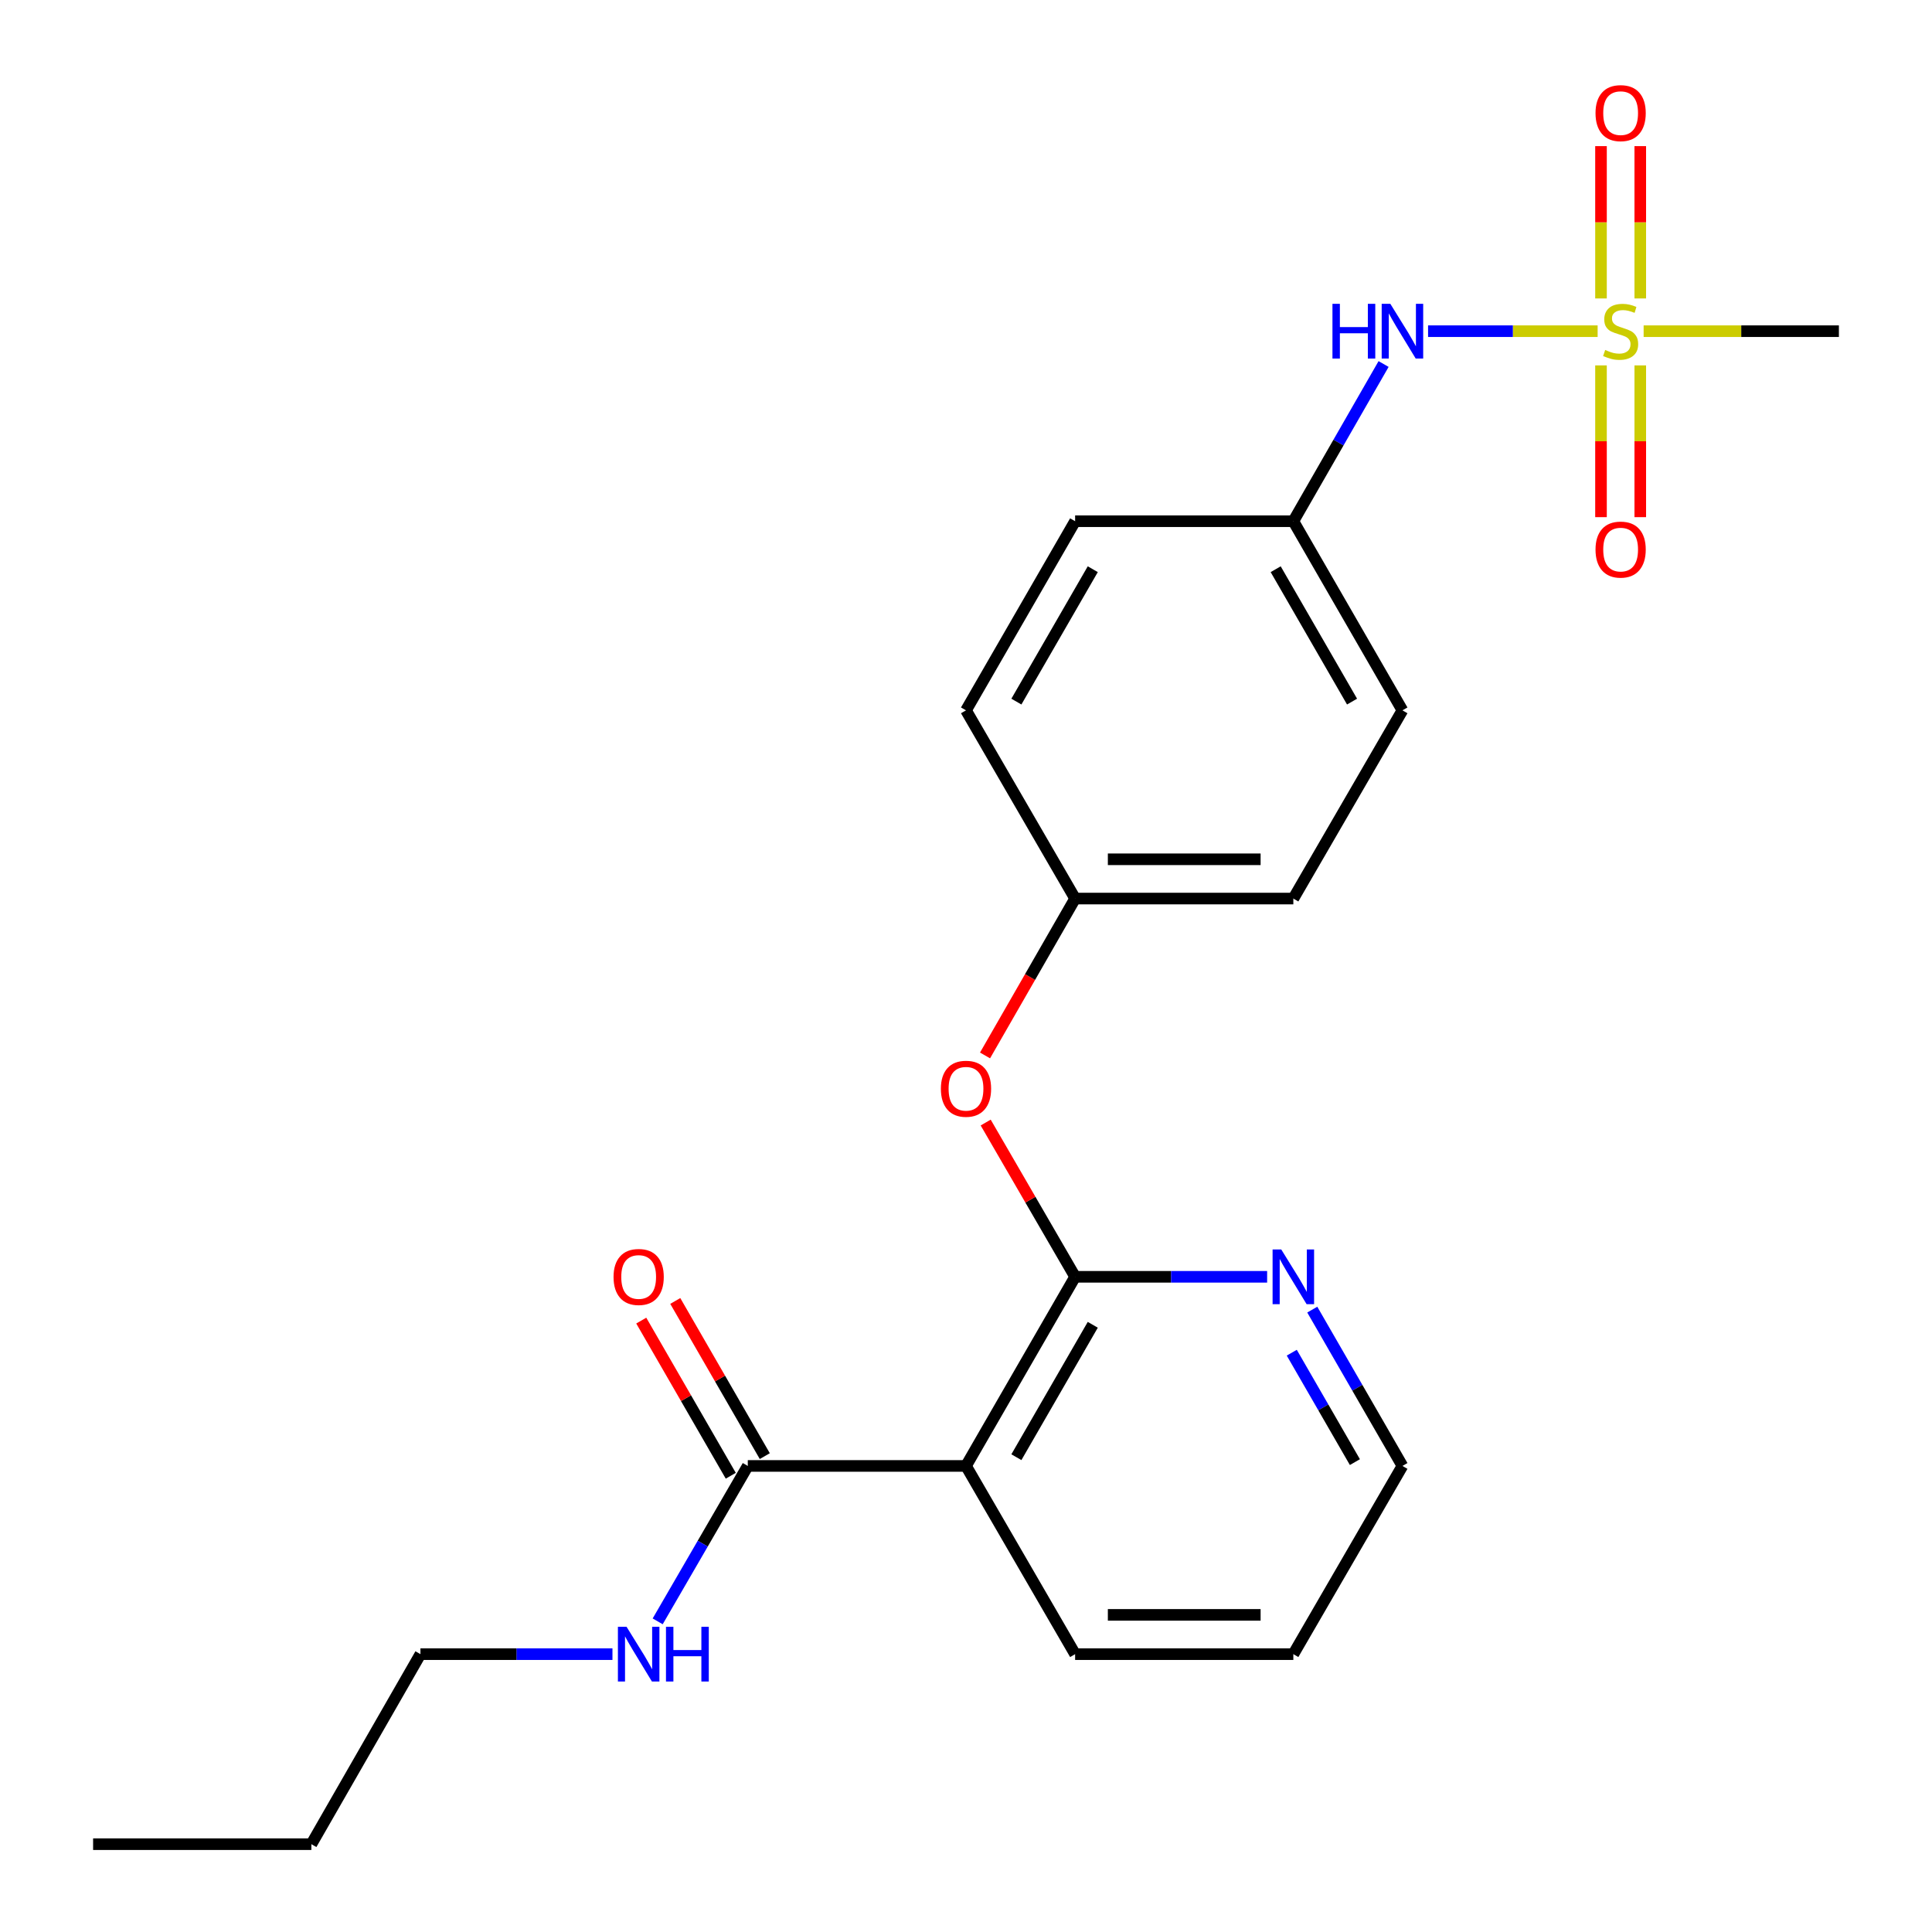 <?xml version='1.0' encoding='iso-8859-1'?>
<svg version='1.1' baseProfile='full'
              xmlns='http://www.w3.org/2000/svg'
                      xmlns:rdkit='http://www.rdkit.org/xml'
                      xmlns:xlink='http://www.w3.org/1999/xlink'
                  xml:space='preserve'
width='1000px' height='1000px' viewBox='0 0 1000 1000'>
<!-- END OF HEADER -->
<rect style='opacity:1.0;fill:#FFFFFF;stroke:none' width='1000' height='1000' x='0' y='0'> </rect>
<path class='bond-3' d='M 826.934,171.421 L 783.049,171.421' style='fill:none;fill-rule:evenodd;stroke:#CCCC00;stroke-width:6px;stroke-linecap:butt;stroke-linejoin:miter;stroke-opacity:1' />
<path class='bond-3' d='M 783.049,171.421 L 739.165,171.421' style='fill:none;fill-rule:evenodd;stroke:#0000FF;stroke-width:6px;stroke-linecap:butt;stroke-linejoin:miter;stroke-opacity:1' />
<path class='bond-6' d='M 849.001,154.477 L 849.001,115.055' style='fill:none;fill-rule:evenodd;stroke:#CCCC00;stroke-width:6px;stroke-linecap:butt;stroke-linejoin:miter;stroke-opacity:1' />
<path class='bond-6' d='M 849.001,115.055 L 849.001,75.632' style='fill:none;fill-rule:evenodd;stroke:#FF0000;stroke-width:6px;stroke-linecap:butt;stroke-linejoin:miter;stroke-opacity:1' />
<path class='bond-6' d='M 828.673,154.477 L 828.673,115.055' style='fill:none;fill-rule:evenodd;stroke:#CCCC00;stroke-width:6px;stroke-linecap:butt;stroke-linejoin:miter;stroke-opacity:1' />
<path class='bond-6' d='M 828.673,115.055 L 828.673,75.632' style='fill:none;fill-rule:evenodd;stroke:#FF0000;stroke-width:6px;stroke-linecap:butt;stroke-linejoin:miter;stroke-opacity:1' />
<path class='bond-7' d='M 828.673,189.125 L 828.673,228.403' style='fill:none;fill-rule:evenodd;stroke:#CCCC00;stroke-width:6px;stroke-linecap:butt;stroke-linejoin:miter;stroke-opacity:1' />
<path class='bond-7' d='M 828.673,228.403 L 828.673,267.68' style='fill:none;fill-rule:evenodd;stroke:#FF0000;stroke-width:6px;stroke-linecap:butt;stroke-linejoin:miter;stroke-opacity:1' />
<path class='bond-7' d='M 849.001,189.125 L 849.001,228.403' style='fill:none;fill-rule:evenodd;stroke:#CCCC00;stroke-width:6px;stroke-linecap:butt;stroke-linejoin:miter;stroke-opacity:1' />
<path class='bond-7' d='M 849.001,228.403 L 849.001,267.68' style='fill:none;fill-rule:evenodd;stroke:#FF0000;stroke-width:6px;stroke-linecap:butt;stroke-linejoin:miter;stroke-opacity:1' />
<path class='bond-12' d='M 850.741,171.421 L 901.275,171.421' style='fill:none;fill-rule:evenodd;stroke:#CCCC00;stroke-width:6px;stroke-linecap:butt;stroke-linejoin:miter;stroke-opacity:1' />
<path class='bond-12' d='M 901.275,171.421 L 951.809,171.421' style='fill:none;fill-rule:evenodd;stroke:#000000;stroke-width:6px;stroke-linecap:butt;stroke-linejoin:miter;stroke-opacity:1' />
<path class='bond-0' d='M 556.48,660.872 L 533.335,620.95' style='fill:none;fill-rule:evenodd;stroke:#000000;stroke-width:6px;stroke-linecap:butt;stroke-linejoin:miter;stroke-opacity:1' />
<path class='bond-0' d='M 533.335,620.95 L 510.189,581.027' style='fill:none;fill-rule:evenodd;stroke:#FF0000;stroke-width:6px;stroke-linecap:butt;stroke-linejoin:miter;stroke-opacity:1' />
<path class='bond-1' d='M 556.48,660.872 L 500,758.767' style='fill:none;fill-rule:evenodd;stroke:#000000;stroke-width:6px;stroke-linecap:butt;stroke-linejoin:miter;stroke-opacity:1' />
<path class='bond-1' d='M 565.617,685.716 L 526.08,754.242' style='fill:none;fill-rule:evenodd;stroke:#000000;stroke-width:6px;stroke-linecap:butt;stroke-linejoin:miter;stroke-opacity:1' />
<path class='bond-5' d='M 556.48,660.872 L 606.173,660.872' style='fill:none;fill-rule:evenodd;stroke:#000000;stroke-width:6px;stroke-linecap:butt;stroke-linejoin:miter;stroke-opacity:1' />
<path class='bond-5' d='M 606.173,660.872 L 655.866,660.872' style='fill:none;fill-rule:evenodd;stroke:#0000FF;stroke-width:6px;stroke-linecap:butt;stroke-linejoin:miter;stroke-opacity:1' />
<path class='bond-2' d='M 500,758.767 L 387.051,758.767' style='fill:none;fill-rule:evenodd;stroke:#000000;stroke-width:6px;stroke-linecap:butt;stroke-linejoin:miter;stroke-opacity:1' />
<path class='bond-13' d='M 500,758.767 L 556.48,856.188' style='fill:none;fill-rule:evenodd;stroke:#000000;stroke-width:6px;stroke-linecap:butt;stroke-linejoin:miter;stroke-opacity:1' />
<path class='bond-8' d='M 395.855,753.688 L 372.688,713.533' style='fill:none;fill-rule:evenodd;stroke:#000000;stroke-width:6px;stroke-linecap:butt;stroke-linejoin:miter;stroke-opacity:1' />
<path class='bond-8' d='M 372.688,713.533 L 349.52,673.378' style='fill:none;fill-rule:evenodd;stroke:#FF0000;stroke-width:6px;stroke-linecap:butt;stroke-linejoin:miter;stroke-opacity:1' />
<path class='bond-8' d='M 378.246,763.847 L 355.079,723.692' style='fill:none;fill-rule:evenodd;stroke:#000000;stroke-width:6px;stroke-linecap:butt;stroke-linejoin:miter;stroke-opacity:1' />
<path class='bond-8' d='M 355.079,723.692 L 331.912,683.537' style='fill:none;fill-rule:evenodd;stroke:#FF0000;stroke-width:6px;stroke-linecap:butt;stroke-linejoin:miter;stroke-opacity:1' />
<path class='bond-9' d='M 387.051,758.767 L 363.731,798.99' style='fill:none;fill-rule:evenodd;stroke:#000000;stroke-width:6px;stroke-linecap:butt;stroke-linejoin:miter;stroke-opacity:1' />
<path class='bond-9' d='M 363.731,798.99 L 340.412,839.212' style='fill:none;fill-rule:evenodd;stroke:#0000FF;stroke-width:6px;stroke-linecap:butt;stroke-linejoin:miter;stroke-opacity:1' />
<path class='bond-11' d='M 716.142,188.416 L 692.786,229.098' style='fill:none;fill-rule:evenodd;stroke:#0000FF;stroke-width:6px;stroke-linecap:butt;stroke-linejoin:miter;stroke-opacity:1' />
<path class='bond-11' d='M 692.786,229.098 L 669.43,269.779' style='fill:none;fill-rule:evenodd;stroke:#000000;stroke-width:6px;stroke-linecap:butt;stroke-linejoin:miter;stroke-opacity:1' />
<path class='bond-4' d='M 509.851,546.296 L 533.166,505.695' style='fill:none;fill-rule:evenodd;stroke:#FF0000;stroke-width:6px;stroke-linecap:butt;stroke-linejoin:miter;stroke-opacity:1' />
<path class='bond-4' d='M 533.166,505.695 L 556.48,465.094' style='fill:none;fill-rule:evenodd;stroke:#000000;stroke-width:6px;stroke-linecap:butt;stroke-linejoin:miter;stroke-opacity:1' />
<path class='bond-18' d='M 679.228,677.858 L 702.563,718.312' style='fill:none;fill-rule:evenodd;stroke:#0000FF;stroke-width:6px;stroke-linecap:butt;stroke-linejoin:miter;stroke-opacity:1' />
<path class='bond-18' d='M 702.563,718.312 L 725.899,758.767' style='fill:none;fill-rule:evenodd;stroke:#000000;stroke-width:6px;stroke-linecap:butt;stroke-linejoin:miter;stroke-opacity:1' />
<path class='bond-18' d='M 668.619,700.152 L 684.954,728.47' style='fill:none;fill-rule:evenodd;stroke:#0000FF;stroke-width:6px;stroke-linecap:butt;stroke-linejoin:miter;stroke-opacity:1' />
<path class='bond-18' d='M 684.954,728.47 L 701.289,756.788' style='fill:none;fill-rule:evenodd;stroke:#000000;stroke-width:6px;stroke-linecap:butt;stroke-linejoin:miter;stroke-opacity:1' />
<path class='bond-19' d='M 317.006,856.188 L 267.314,856.188' style='fill:none;fill-rule:evenodd;stroke:#0000FF;stroke-width:6px;stroke-linecap:butt;stroke-linejoin:miter;stroke-opacity:1' />
<path class='bond-19' d='M 267.314,856.188 L 217.621,856.188' style='fill:none;fill-rule:evenodd;stroke:#000000;stroke-width:6px;stroke-linecap:butt;stroke-linejoin:miter;stroke-opacity:1' />
<path class='bond-10' d='M 556.48,465.094 L 500,367.674' style='fill:none;fill-rule:evenodd;stroke:#000000;stroke-width:6px;stroke-linecap:butt;stroke-linejoin:miter;stroke-opacity:1' />
<path class='bond-23' d='M 556.48,465.094 L 669.43,465.094' style='fill:none;fill-rule:evenodd;stroke:#000000;stroke-width:6px;stroke-linecap:butt;stroke-linejoin:miter;stroke-opacity:1' />
<path class='bond-23' d='M 573.423,444.765 L 652.487,444.765' style='fill:none;fill-rule:evenodd;stroke:#000000;stroke-width:6px;stroke-linecap:butt;stroke-linejoin:miter;stroke-opacity:1' />
<path class='bond-16' d='M 669.43,269.779 L 725.899,367.674' style='fill:none;fill-rule:evenodd;stroke:#000000;stroke-width:6px;stroke-linecap:butt;stroke-linejoin:miter;stroke-opacity:1' />
<path class='bond-16' d='M 660.291,294.621 L 699.819,363.147' style='fill:none;fill-rule:evenodd;stroke:#000000;stroke-width:6px;stroke-linecap:butt;stroke-linejoin:miter;stroke-opacity:1' />
<path class='bond-17' d='M 669.43,269.779 L 556.48,269.779' style='fill:none;fill-rule:evenodd;stroke:#000000;stroke-width:6px;stroke-linecap:butt;stroke-linejoin:miter;stroke-opacity:1' />
<path class='bond-24' d='M 556.48,856.188 L 669.43,856.188' style='fill:none;fill-rule:evenodd;stroke:#000000;stroke-width:6px;stroke-linecap:butt;stroke-linejoin:miter;stroke-opacity:1' />
<path class='bond-24' d='M 573.423,835.859 L 652.487,835.859' style='fill:none;fill-rule:evenodd;stroke:#000000;stroke-width:6px;stroke-linecap:butt;stroke-linejoin:miter;stroke-opacity:1' />
<path class='bond-14' d='M 500,367.674 L 556.48,269.779' style='fill:none;fill-rule:evenodd;stroke:#000000;stroke-width:6px;stroke-linecap:butt;stroke-linejoin:miter;stroke-opacity:1' />
<path class='bond-14' d='M 526.08,363.149 L 565.617,294.622' style='fill:none;fill-rule:evenodd;stroke:#000000;stroke-width:6px;stroke-linecap:butt;stroke-linejoin:miter;stroke-opacity:1' />
<path class='bond-15' d='M 669.43,465.094 L 725.899,367.674' style='fill:none;fill-rule:evenodd;stroke:#000000;stroke-width:6px;stroke-linecap:butt;stroke-linejoin:miter;stroke-opacity:1' />
<path class='bond-20' d='M 725.899,758.767 L 669.43,856.188' style='fill:none;fill-rule:evenodd;stroke:#000000;stroke-width:6px;stroke-linecap:butt;stroke-linejoin:miter;stroke-opacity:1' />
<path class='bond-21' d='M 217.621,856.188 L 161.163,954.545' style='fill:none;fill-rule:evenodd;stroke:#000000;stroke-width:6px;stroke-linecap:butt;stroke-linejoin:miter;stroke-opacity:1' />
<path class='bond-22' d='M 161.163,954.545 L 48.191,954.545' style='fill:none;fill-rule:evenodd;stroke:#000000;stroke-width:6px;stroke-linecap:butt;stroke-linejoin:miter;stroke-opacity:1' />
<path  class='atom-0' d='M 830.837 181.141
Q 831.157 181.261, 832.477 181.821
Q 833.797 182.381, 835.237 182.741
Q 836.717 183.061, 838.157 183.061
Q 840.837 183.061, 842.397 181.781
Q 843.957 180.461, 843.957 178.181
Q 843.957 176.621, 843.157 175.661
Q 842.397 174.701, 841.197 174.181
Q 839.997 173.661, 837.997 173.061
Q 835.477 172.301, 833.957 171.581
Q 832.477 170.861, 831.397 169.341
Q 830.357 167.821, 830.357 165.261
Q 830.357 161.701, 832.757 159.501
Q 835.197 157.301, 839.997 157.301
Q 843.277 157.301, 846.997 158.861
L 846.077 161.941
Q 842.677 160.541, 840.117 160.541
Q 837.357 160.541, 835.837 161.701
Q 834.317 162.821, 834.357 164.781
Q 834.357 166.301, 835.117 167.221
Q 835.917 168.141, 837.037 168.661
Q 838.197 169.181, 840.117 169.781
Q 842.677 170.581, 844.197 171.381
Q 845.717 172.181, 846.797 173.821
Q 847.917 175.421, 847.917 178.181
Q 847.917 182.101, 845.277 184.221
Q 842.677 186.301, 838.317 186.301
Q 835.797 186.301, 833.877 185.741
Q 831.997 185.221, 829.757 184.301
L 830.837 181.141
' fill='#CCCC00'/>
<path  class='atom-4' d='M 689.679 157.261
L 693.519 157.261
L 693.519 169.301
L 707.999 169.301
L 707.999 157.261
L 711.839 157.261
L 711.839 185.581
L 707.999 185.581
L 707.999 172.501
L 693.519 172.501
L 693.519 185.581
L 689.679 185.581
L 689.679 157.261
' fill='#0000FF'/>
<path  class='atom-4' d='M 719.639 157.261
L 728.919 172.261
Q 729.839 173.741, 731.319 176.421
Q 732.799 179.101, 732.879 179.261
L 732.879 157.261
L 736.639 157.261
L 736.639 185.581
L 732.759 185.581
L 722.799 169.181
Q 721.639 167.261, 720.399 165.061
Q 719.199 162.861, 718.839 162.181
L 718.839 185.581
L 715.159 185.581
L 715.159 157.261
L 719.639 157.261
' fill='#0000FF'/>
<path  class='atom-5' d='M 487 563.532
Q 487 556.732, 490.36 552.932
Q 493.72 549.132, 500 549.132
Q 506.28 549.132, 509.64 552.932
Q 513 556.732, 513 563.532
Q 513 570.412, 509.6 574.332
Q 506.2 578.212, 500 578.212
Q 493.76 578.212, 490.36 574.332
Q 487 570.452, 487 563.532
M 500 575.012
Q 504.32 575.012, 506.64 572.132
Q 509 569.212, 509 563.532
Q 509 557.972, 506.64 555.172
Q 504.32 552.332, 500 552.332
Q 495.68 552.332, 493.32 555.132
Q 491 557.932, 491 563.532
Q 491 569.252, 493.32 572.132
Q 495.68 575.012, 500 575.012
' fill='#FF0000'/>
<path  class='atom-6' d='M 663.17 646.712
L 672.45 661.712
Q 673.37 663.192, 674.85 665.872
Q 676.33 668.552, 676.41 668.712
L 676.41 646.712
L 680.17 646.712
L 680.17 675.032
L 676.29 675.032
L 666.33 658.632
Q 665.17 656.712, 663.93 654.512
Q 662.73 652.312, 662.37 651.632
L 662.37 675.032
L 658.69 675.032
L 658.69 646.712
L 663.17 646.712
' fill='#0000FF'/>
<path  class='atom-7' d='M 825.837 58.552
Q 825.837 51.752, 829.197 47.952
Q 832.557 44.152, 838.837 44.152
Q 845.117 44.152, 848.477 47.952
Q 851.837 51.752, 851.837 58.552
Q 851.837 65.432, 848.437 69.352
Q 845.037 73.232, 838.837 73.232
Q 832.597 73.232, 829.197 69.352
Q 825.837 65.472, 825.837 58.552
M 838.837 70.032
Q 843.157 70.032, 845.477 67.152
Q 847.837 64.232, 847.837 58.552
Q 847.837 52.992, 845.477 50.192
Q 843.157 47.352, 838.837 47.352
Q 834.517 47.352, 832.157 50.152
Q 829.837 52.952, 829.837 58.552
Q 829.837 64.272, 832.157 67.152
Q 834.517 70.032, 838.837 70.032
' fill='#FF0000'/>
<path  class='atom-8' d='M 825.837 284.462
Q 825.837 277.662, 829.197 273.862
Q 832.557 270.062, 838.837 270.062
Q 845.117 270.062, 848.477 273.862
Q 851.837 277.662, 851.837 284.462
Q 851.837 291.342, 848.437 295.262
Q 845.037 299.142, 838.837 299.142
Q 832.597 299.142, 829.197 295.262
Q 825.837 291.382, 825.837 284.462
M 838.837 295.942
Q 843.157 295.942, 845.477 293.062
Q 847.837 290.142, 847.837 284.462
Q 847.837 278.902, 845.477 276.102
Q 843.157 273.262, 838.837 273.262
Q 834.517 273.262, 832.157 276.062
Q 829.837 278.862, 829.837 284.462
Q 829.837 290.182, 832.157 293.062
Q 834.517 295.942, 838.837 295.942
' fill='#FF0000'/>
<path  class='atom-9' d='M 317.57 660.952
Q 317.57 654.152, 320.93 650.352
Q 324.29 646.552, 330.57 646.552
Q 336.85 646.552, 340.21 650.352
Q 343.57 654.152, 343.57 660.952
Q 343.57 667.832, 340.17 671.752
Q 336.77 675.632, 330.57 675.632
Q 324.33 675.632, 320.93 671.752
Q 317.57 667.872, 317.57 660.952
M 330.57 672.432
Q 334.89 672.432, 337.21 669.552
Q 339.57 666.632, 339.57 660.952
Q 339.57 655.392, 337.21 652.592
Q 334.89 649.752, 330.57 649.752
Q 326.25 649.752, 323.89 652.552
Q 321.57 655.352, 321.57 660.952
Q 321.57 666.672, 323.89 669.552
Q 326.25 672.432, 330.57 672.432
' fill='#FF0000'/>
<path  class='atom-10' d='M 324.31 842.028
L 333.59 857.028
Q 334.51 858.508, 335.99 861.188
Q 337.47 863.868, 337.55 864.028
L 337.55 842.028
L 341.31 842.028
L 341.31 870.348
L 337.43 870.348
L 327.47 853.948
Q 326.31 852.028, 325.07 849.828
Q 323.87 847.628, 323.51 846.948
L 323.51 870.348
L 319.83 870.348
L 319.83 842.028
L 324.31 842.028
' fill='#0000FF'/>
<path  class='atom-10' d='M 344.71 842.028
L 348.55 842.028
L 348.55 854.068
L 363.03 854.068
L 363.03 842.028
L 366.87 842.028
L 366.87 870.348
L 363.03 870.348
L 363.03 857.268
L 348.55 857.268
L 348.55 870.348
L 344.71 870.348
L 344.71 842.028
' fill='#0000FF'/>
</svg>
